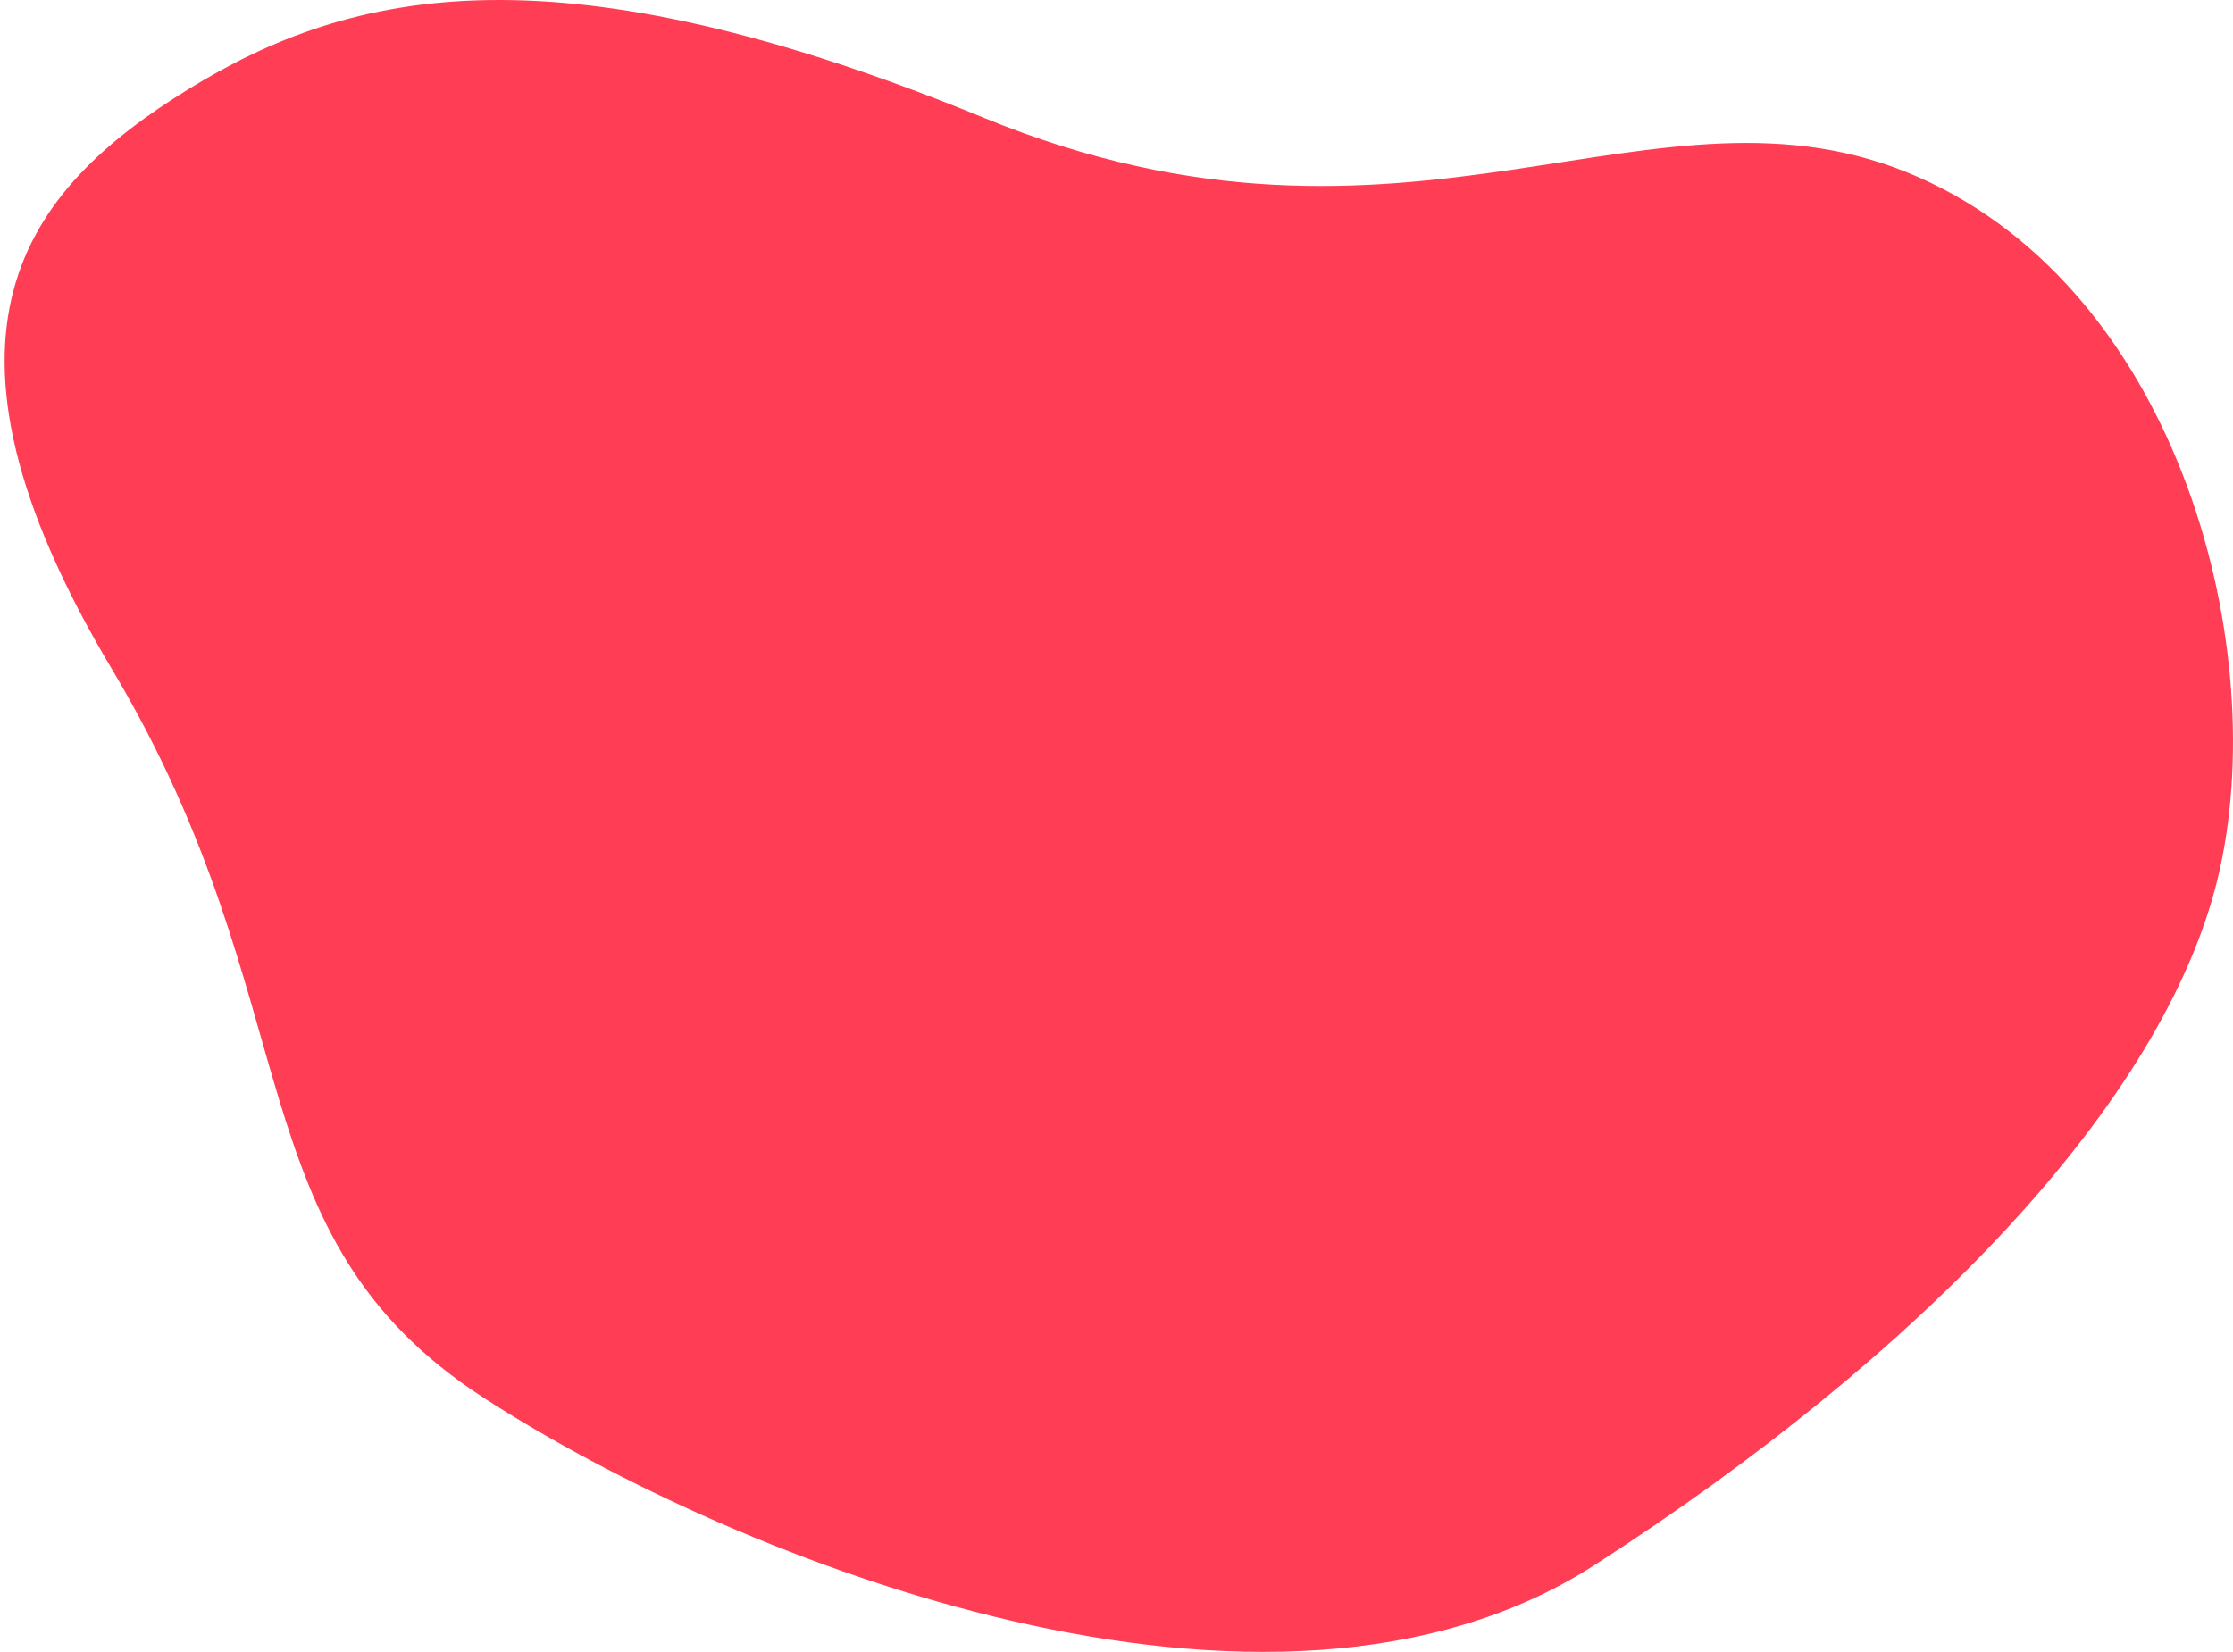 <svg xmlns="http://www.w3.org/2000/svg" width="373" height="276" viewBox="0 0 373 276"><path fill="#FF3D54" fill-rule="evenodd" d="M370.47 146.668c9.118-37.847-6.151-97.713-50.067-117.094-43.916-19.382-84.71 19.381-155.992-9.864C93.129-9.536 58.844-1.955 31.495 14.886c-27.35 16.841-46.396 40.635-12.77 96.969C52.354 168.188 38.7 206.329 80.87 233.597s131.374 62.749 185.453 27.918c54.08-34.831 95.03-77 104.148-114.847z"/></svg>